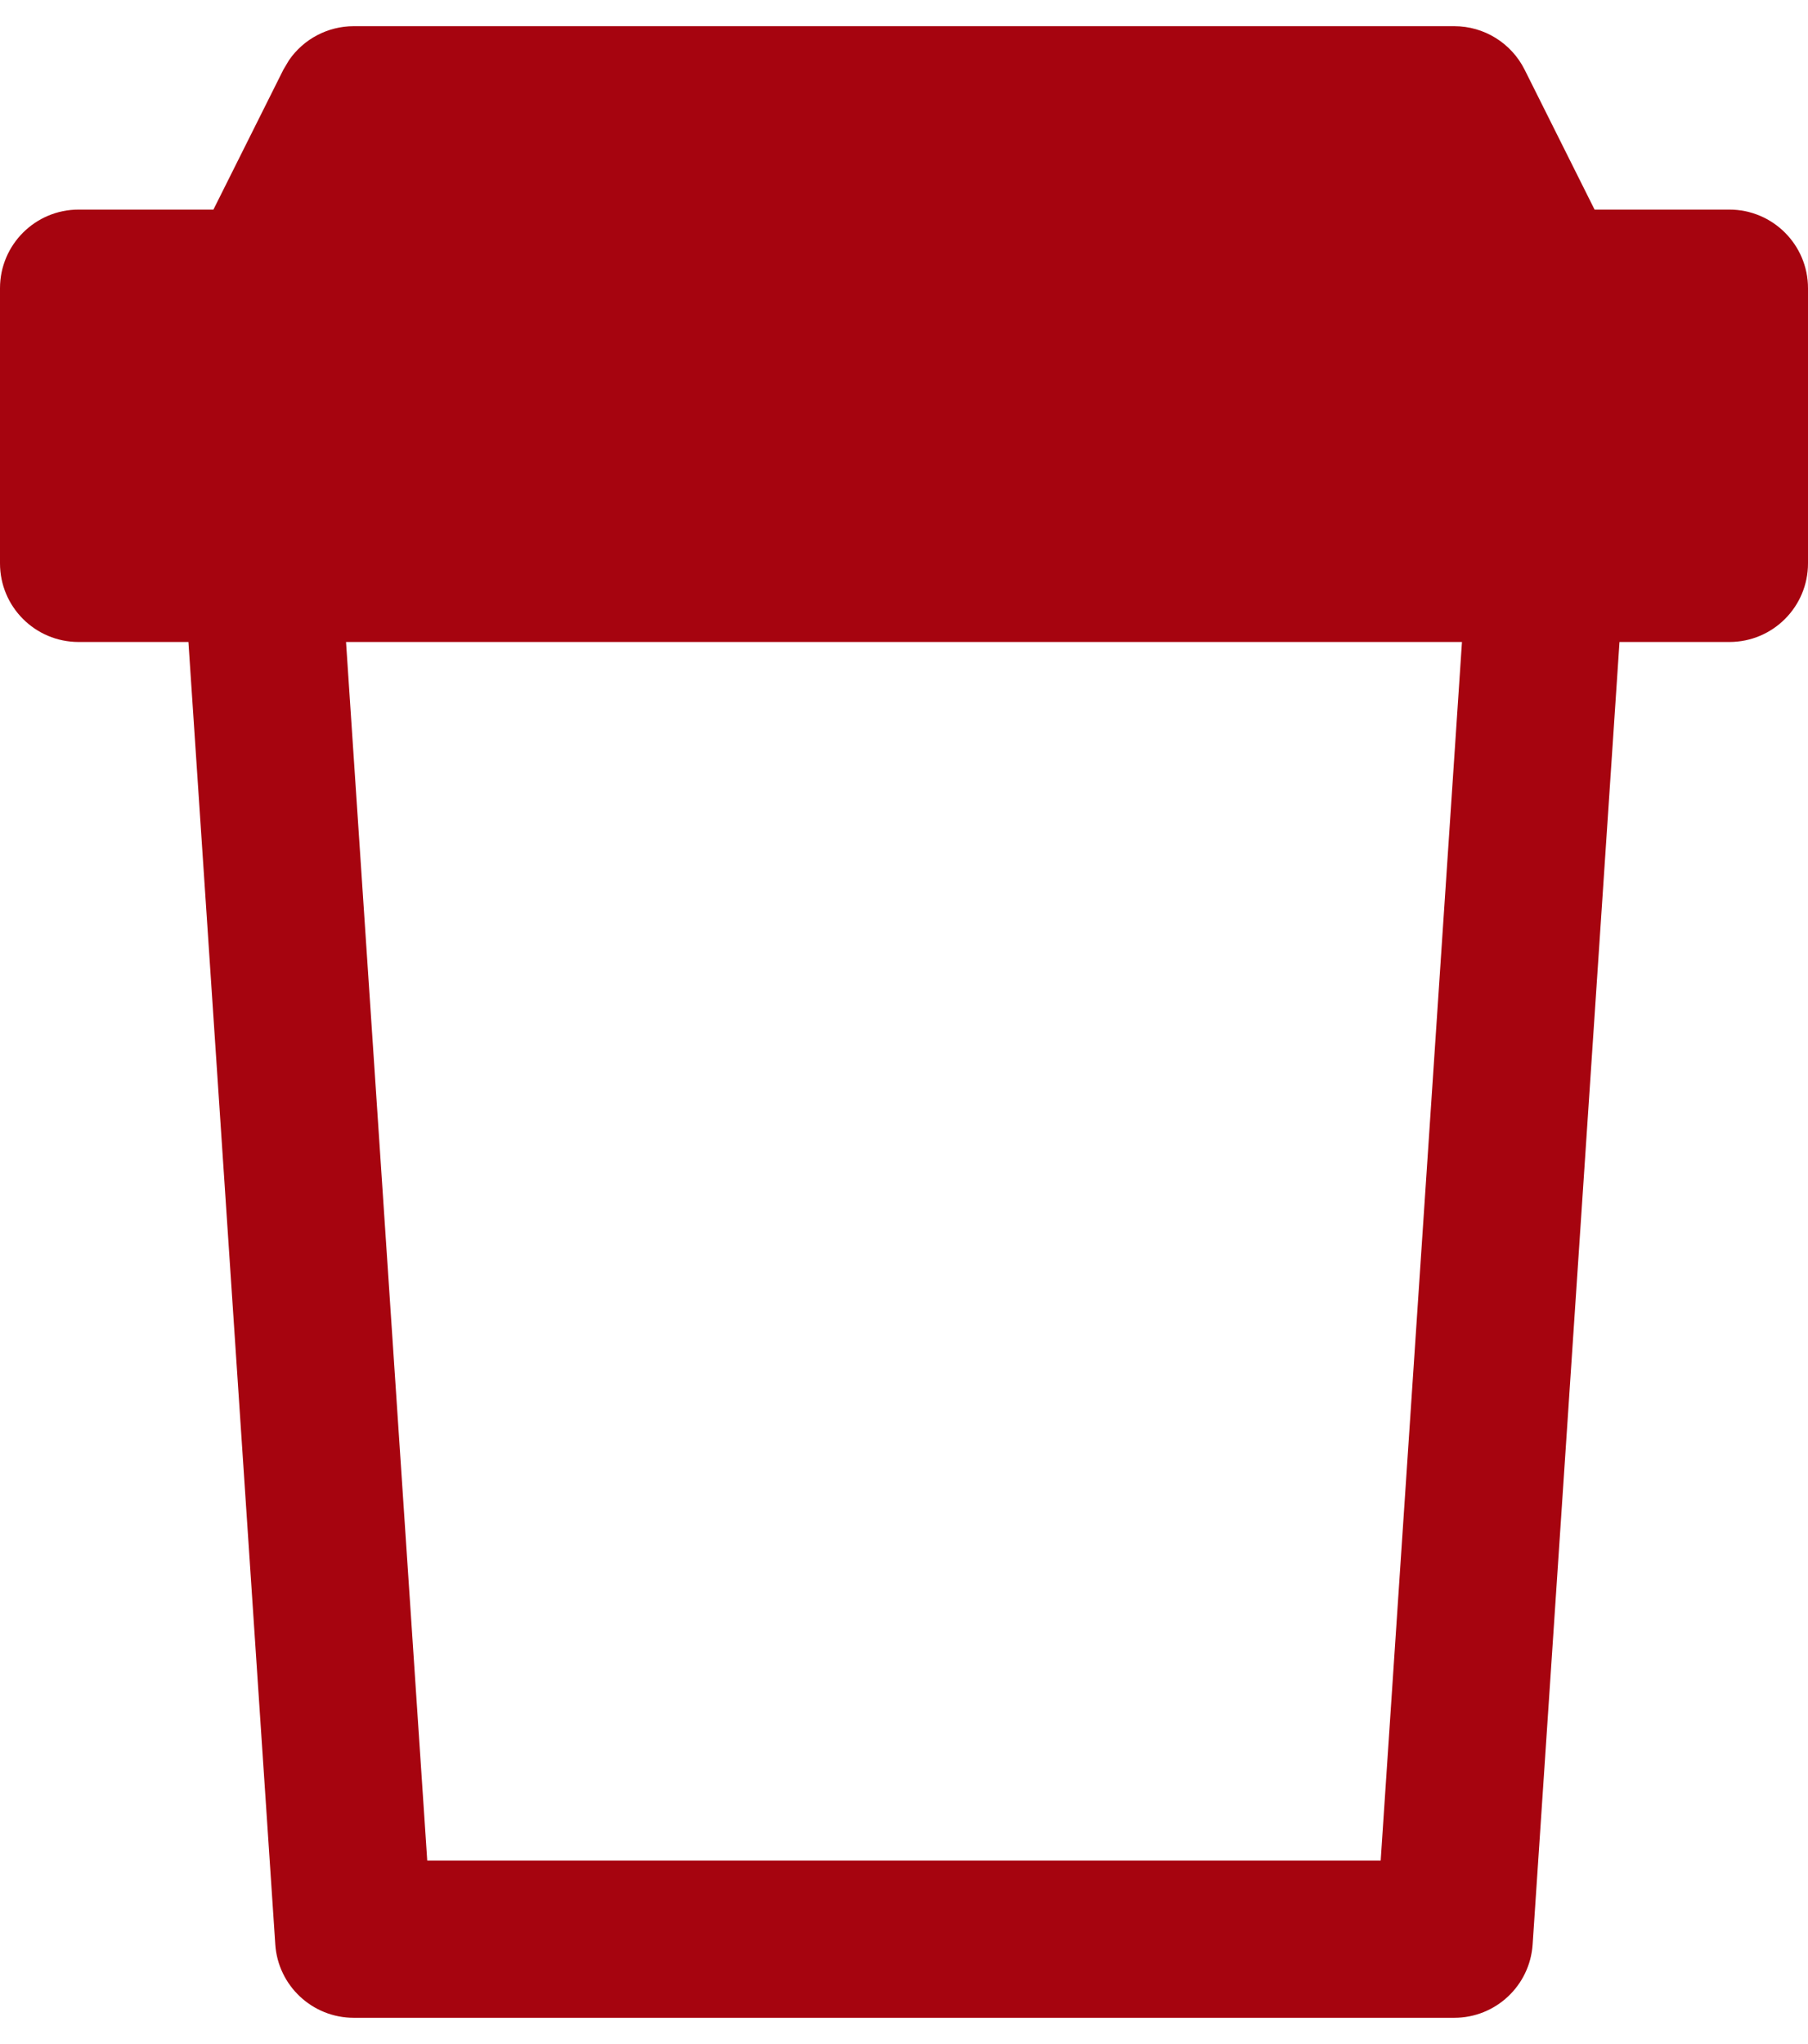 <svg xmlns="http://www.w3.org/2000/svg" width="23" height="26" viewBox="0 0 23 26" fill="none"><path d="M18.5 0.333C18.879 0.333 19.225 0.547 19.395 0.886L20.285 2.666H22C22.552 2.666 23 3.114 23 3.666V7.166C23 7.719 22.552 8.166 22 8.166H20.602L19.497 24.733C19.462 25.258 19.026 25.666 18.5 25.666H4.5C3.974 25.666 3.537 25.258 3.502 24.733L2.397 8.166H1C0.448 8.166 0 7.719 0 7.166V3.666C0 3.114 0.448 2.666 1 2.666H2.715L3.605 0.886L3.677 0.765C3.862 0.497 4.169 0.333 4.5 0.333H18.5ZM5.435 23.666H17.564L18.598 8.166H4.402L5.435 23.666Z" fill="#A6040F"></path></svg>
